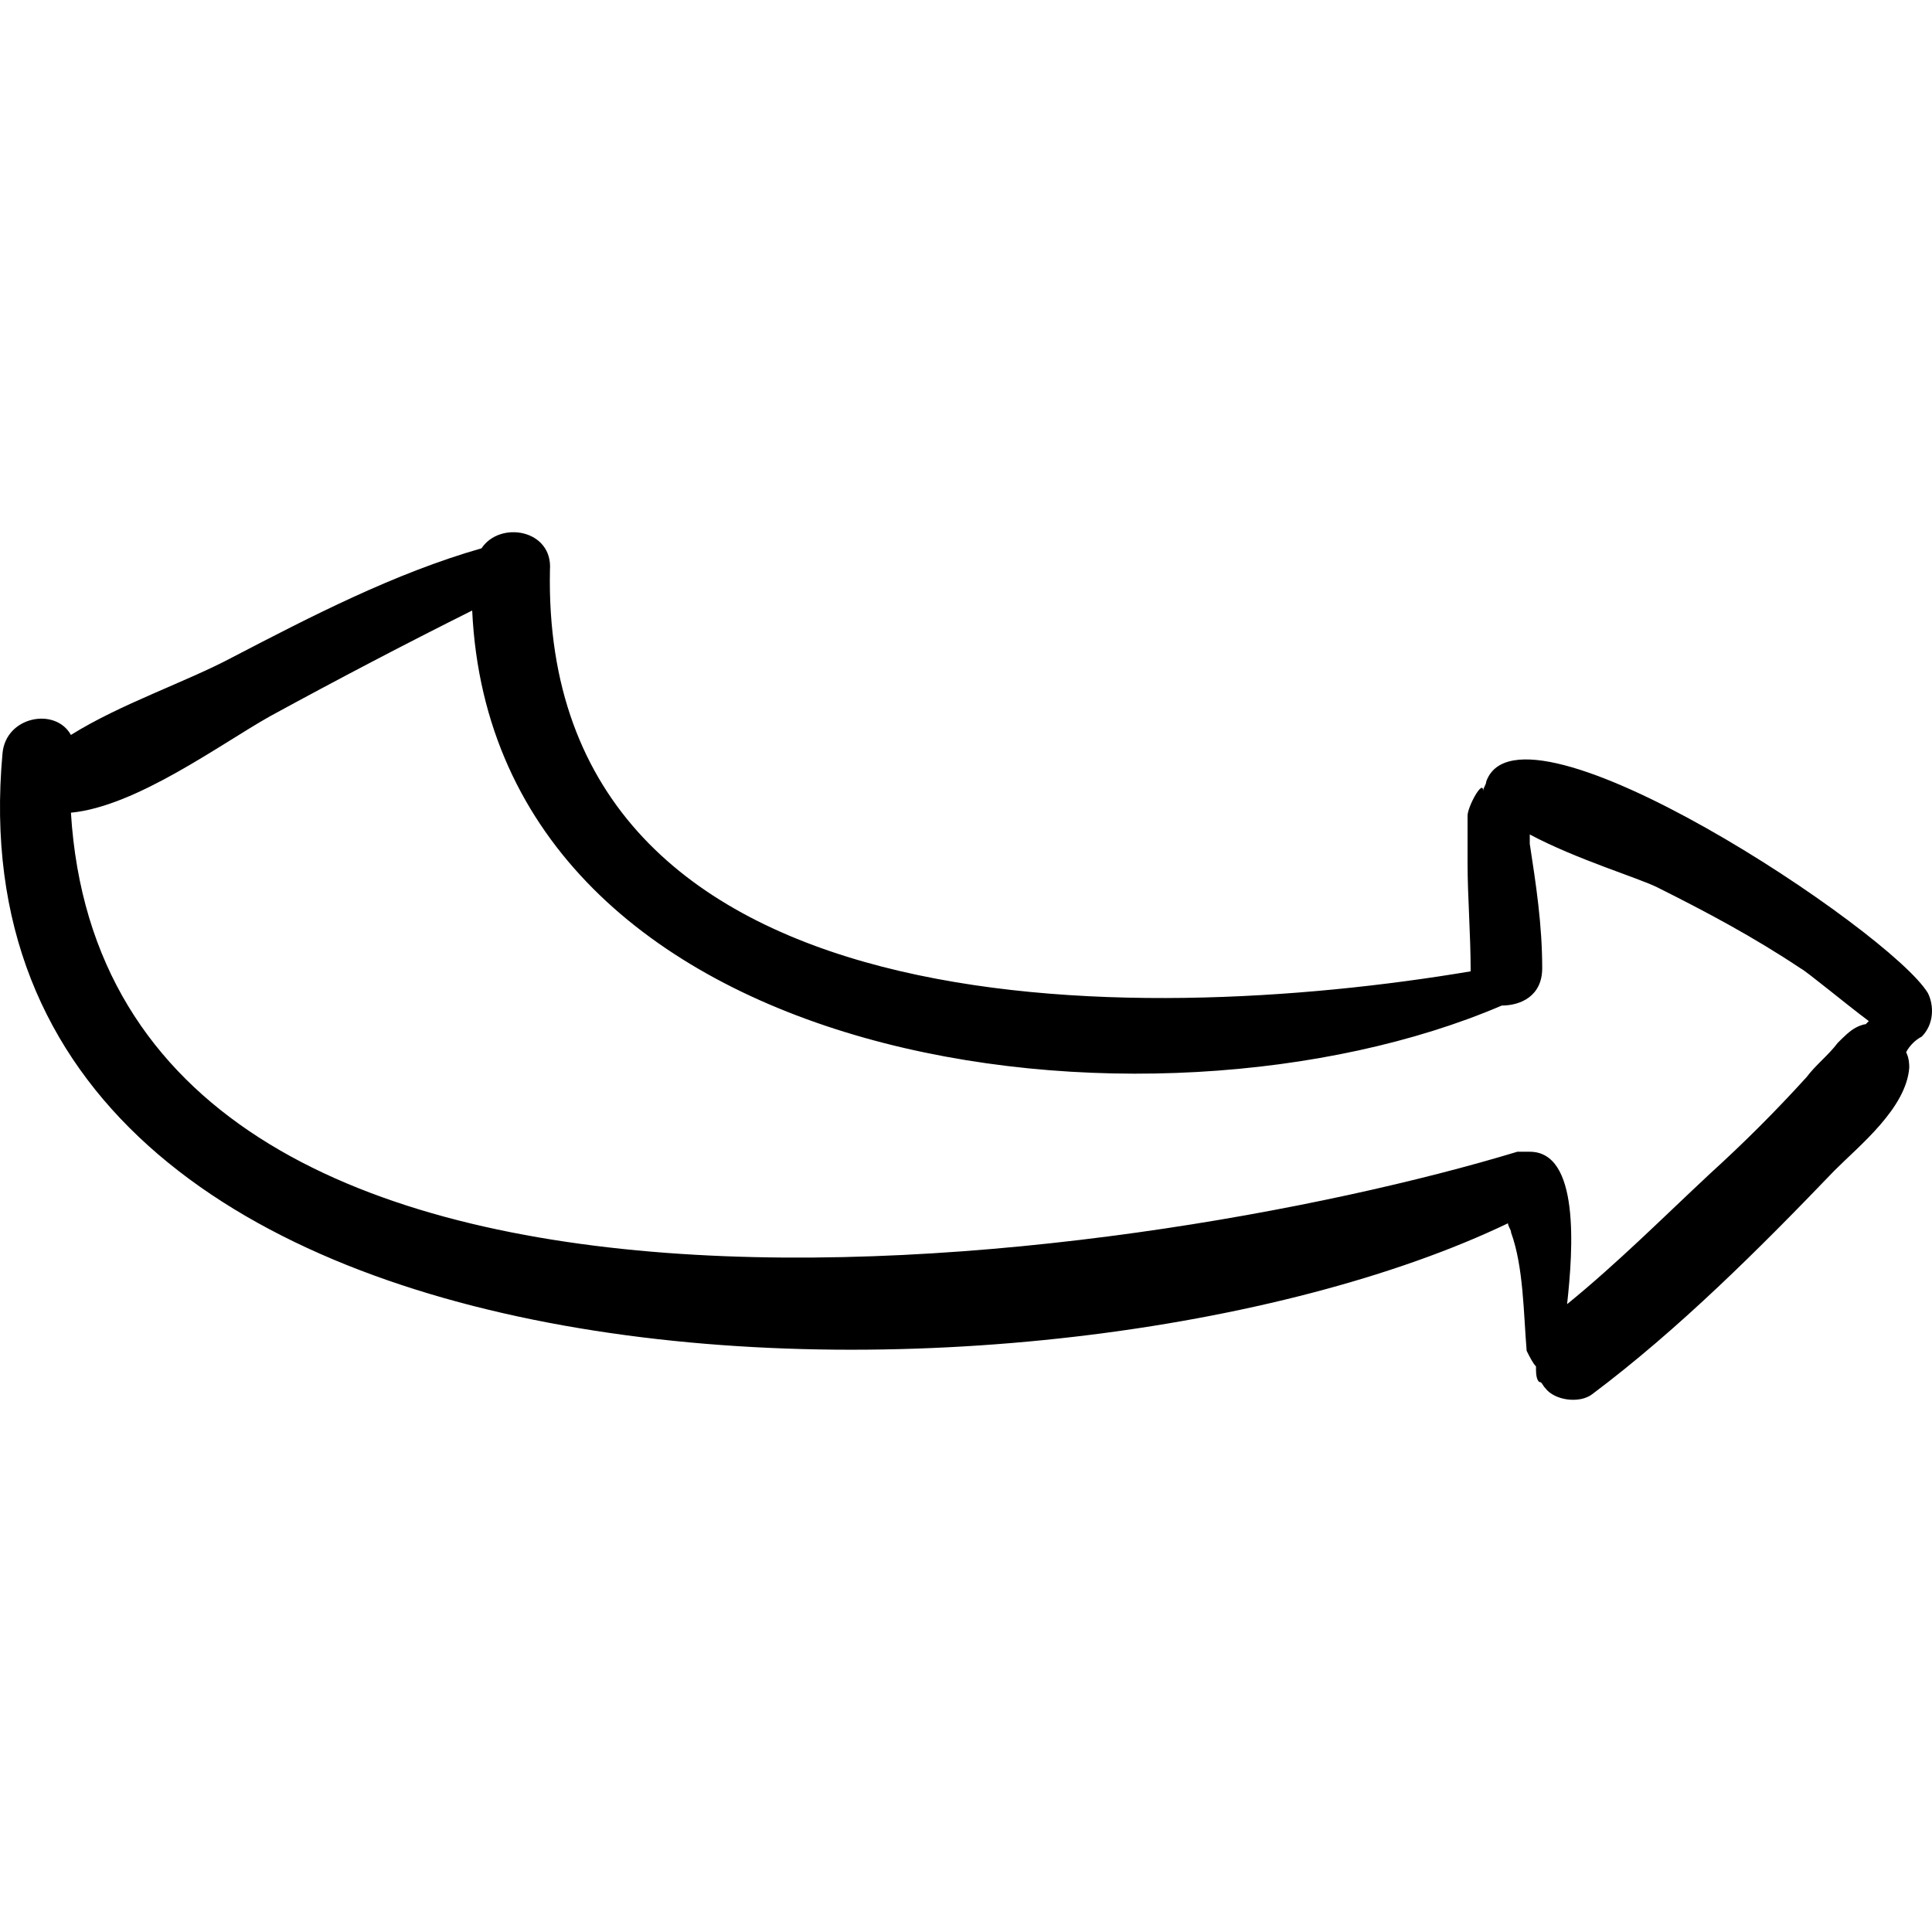 <?xml version="1.0" encoding="UTF-8" standalone="no"?>
<!-- Uploaded to: SVG Repo, www.svgrepo.com, Generator: SVG Repo Mixer Tools -->

<svg
   fill="#000000"
   version="1.1"
   id="Capa_1"
   width="800px"
   height="800px"
   viewBox="0 0 380.122 380.122"
   xml:space="preserve"
   sodipodi:docname="back-drawn-arrow-svgrepo-com.svg"
   inkscape:version="1.4 (86a8ad7, 2024-10-11)"
   xmlns:inkscape="http://www.inkscape.org/namespaces/inkscape"
   xmlns:sodipodi="http://sodipodi.sourceforge.net/DTD/sodipodi-0.dtd"
   xmlns="http://www.w3.org/2000/svg"
   xmlns:svg="http://www.w3.org/2000/svg"><defs
   id="defs1" /><sodipodi:namedview
   id="namedview1"
   pagecolor="#ffffff"
   bordercolor="#000000"
   borderopacity="0.25"
   inkscape:showpageshadow="2"
   inkscape:pageopacity="0.0"
   inkscape:pagecheckerboard="0"
   inkscape:deskcolor="#d1d1d1"
   inkscape:zoom="0.7325"
   inkscape:cx="400"
   inkscape:cy="400"
   inkscape:window-width="1440"
   inkscape:window-height="830"
   inkscape:window-x="-6"
   inkscape:window-y="1073"
   inkscape:window-maximized="1"
   inkscape:current-layer="Capa_1" />
<g
   id="g1"
   transform="matrix(-1,0,0,1,380.122,0)">
	<path
   d="m 379.632,148.271 c -0.612,-7.344 -10.403,-9.18 -13.464,-3.672 -9.792,-6.12 -22.644,-10.404 -31.824,-15.3 -15.3,-7.956 -31.823,-16.524 -48.96,-21.42 -3.672,-5.508 -14.076,-3.672 -13.464,4.284 1.836,91.8 -115.668,89.964 -181.152,78.948 0,-7.344 0.612,-14.688 0.612,-21.42 0,-3.06 0,-6.12 0,-9.18 0,-1.836 -3.06,-7.344 -3.06,-4.896 0,-0.612 -0.612,-1.224 -0.612,-1.836 -6.732,-18.972 -79.56,29.376 -86.904,41.616 -1.224,2.448 -1.224,6.12 1.224,8.568 1.224,0.612 2.448,1.836 3.06,3.061 v 0 c -0.612,1.224 -0.612,2.447 -0.612,3.06 0.612,7.956 9.792,15.3 14.688,20.196 14.688,15.3 30.6,31.212 47.736,44.063 2.448,1.836 7.344,1.225 9.18,-1.224 0.612,-0.612 0.612,-1.225 1.224,-1.225 0.612,-0.611 0.612,-1.836 0.612,-3.06 0.612,-0.612 1.224,-1.836 1.836,-3.06 0.612,-7.345 0.612,-16.524 3.06,-23.257 0,-0.611 0.612,-1.224 0.612,-1.836 88.128,42.23 308.448,42.23 296.208,-92.41 z M 81.588,226.606 c -0.612,0 -1.836,0 -2.448,0 -9.792,0 -8.568,18.973 -7.344,29.988 -9.792,-7.956 -18.972,-17.136 -28.152,-25.704 -6.732,-6.12 -12.852,-12.239 -18.972,-18.972 -1.836,-2.448 -4.284,-4.284 -6.12,-6.732 -1.224,-1.224 -2.448,-2.447 -3.672,-3.06 -1.224,-0.612 -1.836,-0.612 -1.836,-0.612 l -0.612,-0.611 c 4.896,-3.672 12.24,-9.793 13.464,-10.404 9.18,-6.121 18.36,-11.017 28.152,-15.913 3.672,-1.836 15.912,-5.508 25.092,-10.404 0,0.612 0,1.224 0,1.836 -1.224,7.956 -2.448,15.912 -2.448,24.48 0,5.508 4.284,7.344 7.956,7.344 v 0 c 68.544,29.376 198.288,13.464 202.572,-77.724 13.464,6.732 26.316,13.464 39.78,20.808 9.792,5.508 26.316,17.748 39.168,18.972 -7.344,119.341 -209.916,89.353 -284.58,66.708 z"
   id="path1" />
</g>
</svg>
